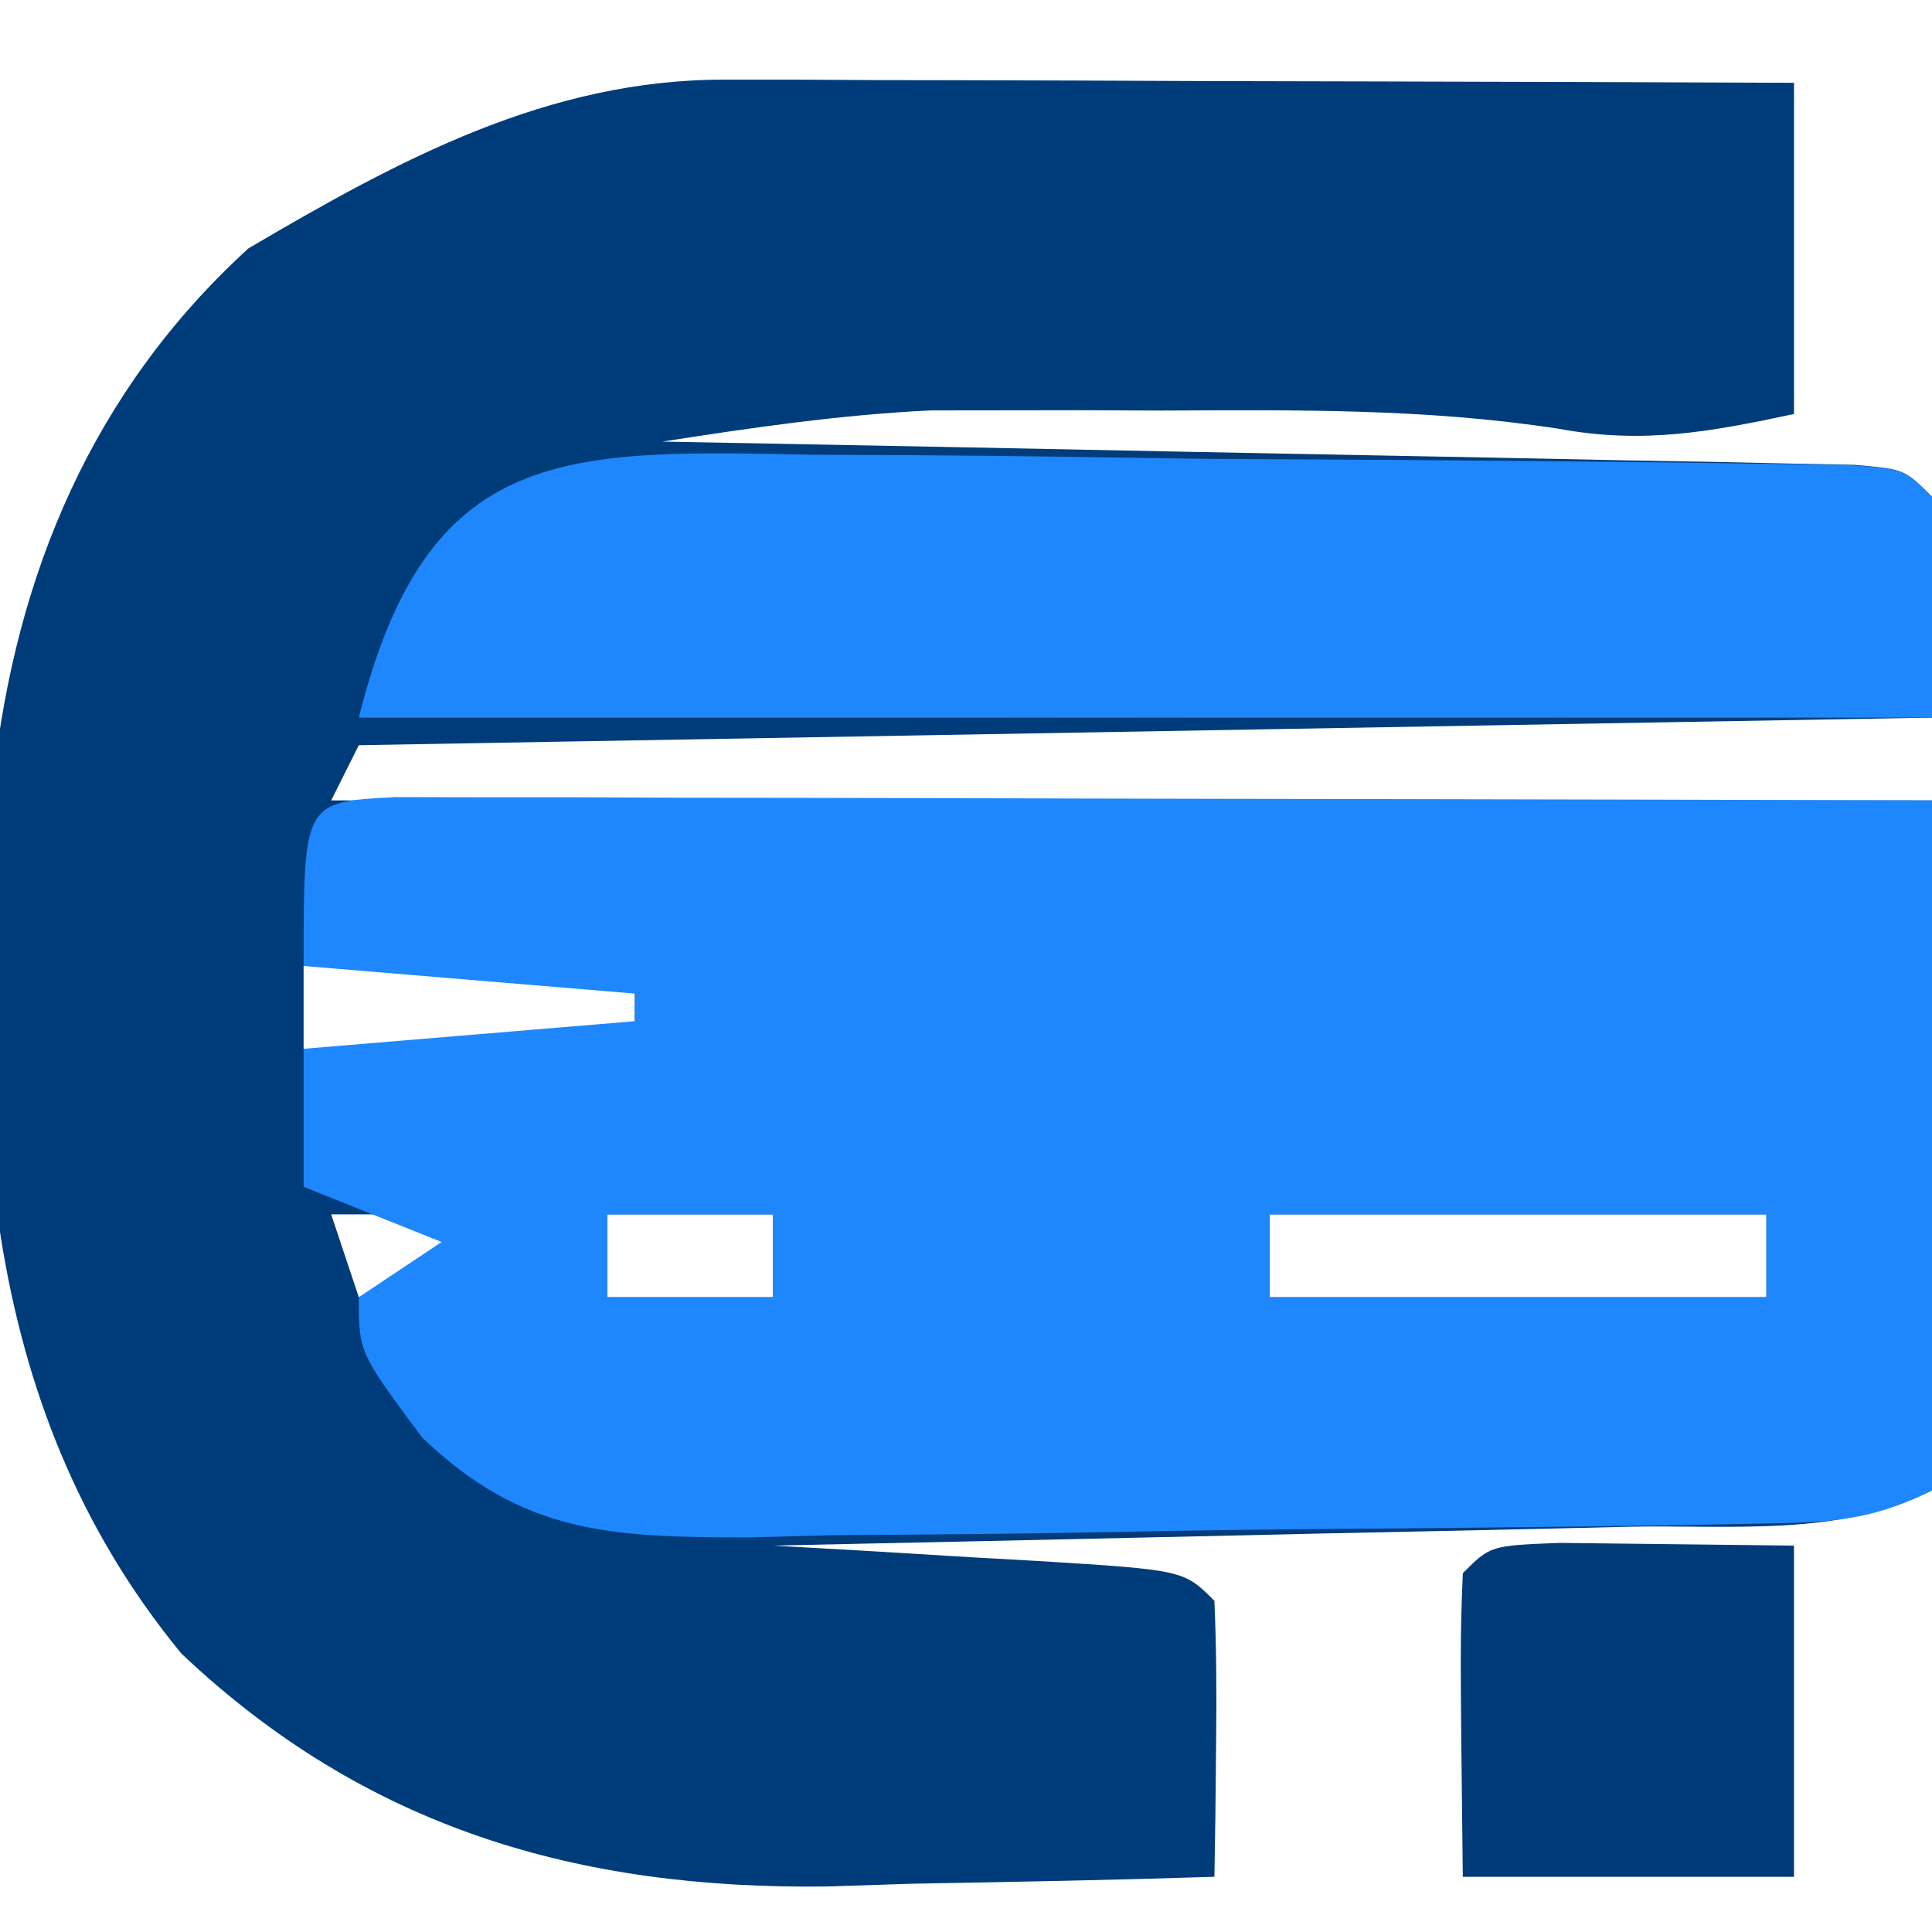 <?xml version="1.0" encoding="UTF-8"?>
<svg version="1.1" xmlns="http://www.w3.org/2000/svg" width="70" height="70">
<path d="M0 0 C0.861 0 1.721 0 2.608 0 C3.533 0.005 4.458 0.011 5.411 0.016 C6.362 0.017 7.312 0.019 8.291 0.02 C11.327 0.026 14.363 0.038 17.4 0.051 C19.458 0.056 21.516 0.061 23.573 0.065 C28.62 0.076 33.666 0.093 38.712 0.114 C38.712 4.074 38.712 8.034 38.712 12.114 C35.688 12.762 33.248 13.212 30.185 12.649 C25.372 11.907 20.637 11.969 15.775 11.989 C14.329 11.983 14.329 11.983 12.855 11.977 C11.912 11.978 10.969 11.979 9.997 11.981 C9.15 11.982 8.304 11.983 7.431 11.984 C4.15 12.14 0.956 12.61 -2.288 13.114 C-1.446 13.129 -1.446 13.129 -0.586 13.145 C5.237 13.253 11.06 13.367 16.883 13.486 C19.059 13.529 21.235 13.571 23.411 13.611 C26.531 13.668 29.651 13.732 32.771 13.797 C33.75 13.814 34.729 13.831 35.738 13.848 C37.089 13.878 37.089 13.878 38.468 13.908 C39.265 13.924 40.062 13.939 40.884 13.955 C42.712 14.114 42.712 14.114 43.712 15.114 C43.712 17.754 43.712 20.394 43.712 23.114 C15.497 23.609 15.497 23.609 -13.288 24.114 C-13.618 24.774 -13.948 25.434 -14.288 26.114 C4.852 26.114 23.992 26.114 43.712 26.114 C43.712 34.364 43.712 42.614 43.712 51.114 C40.332 52.804 36.49 52.358 32.767 52.43 C31.882 52.451 30.997 52.471 30.085 52.493 C27.252 52.558 24.42 52.617 21.587 52.676 C19.669 52.719 17.751 52.763 15.833 52.807 C11.126 52.914 6.419 53.015 1.712 53.114 C3.319 53.204 3.319 53.204 4.958 53.297 C6.355 53.382 7.753 53.466 9.15 53.551 C9.857 53.59 10.564 53.63 11.292 53.67 C16.599 54 16.599 54 17.712 55.114 C17.784 56.8 17.796 58.489 17.775 60.176 C17.766 61.095 17.757 62.014 17.747 62.961 C17.736 63.671 17.724 64.382 17.712 65.114 C14.067 65.231 10.422 65.301 6.775 65.364 C5.753 65.397 4.731 65.431 3.679 65.465 C-5.349 65.58 -13.03 63.353 -19.714 57.028 C-27.251 47.863 -27.329 36.672 -26.536 25.378 C-25.713 17.863 -22.907 11.244 -17.288 6.114 C-11.824 2.9 -6.436 -0.019 0 0 Z M-15.288 32.114 C-15.288 33.104 -15.288 34.094 -15.288 35.114 C-11.328 35.114 -7.368 35.114 -3.288 35.114 C-3.288 34.124 -3.288 33.134 -3.288 32.114 C-7.248 32.114 -11.208 32.114 -15.288 32.114 Z M-14.288 41.114 C-13.958 42.104 -13.628 43.094 -13.288 44.114 C-11.968 43.784 -10.648 43.454 -9.288 43.114 C-9.618 42.454 -9.948 41.794 -10.288 41.114 C-11.608 41.114 -12.928 41.114 -14.288 41.114 Z M-4.288 41.114 C-4.288 42.104 -4.288 43.094 -4.288 44.114 C-2.308 44.114 -0.328 44.114 1.712 44.114 C1.712 43.124 1.712 42.134 1.712 41.114 C-0.268 41.114 -2.248 41.114 -4.288 41.114 Z M19.712 41.114 C19.712 42.104 19.712 43.094 19.712 44.114 C25.652 44.114 31.592 44.114 37.712 44.114 C37.712 43.124 37.712 42.134 37.712 41.114 C31.772 41.114 25.832 41.114 19.712 41.114 Z " fill="#003C79" transform="translate(26.288,2.886)"/>
<path d="M0 0 C1.028 0.002 2.056 0.004 3.116 0.007 C4.857 0.007 4.857 0.007 6.634 0.007 C8.529 0.015 8.529 0.015 10.463 0.023 C12.392 0.025 12.392 0.025 14.36 0.027 C17.784 0.031 21.209 0.041 24.633 0.052 C28.125 0.062 31.617 0.066 35.109 0.071 C41.966 0.082 48.822 0.1 55.678 0.12 C55.678 8.37 55.678 16.62 55.678 25.12 C53.282 26.318 51.724 26.279 49.048 26.329 C48.086 26.348 47.125 26.368 46.134 26.387 C41.73 26.445 37.326 26.494 32.921 26.525 C30.599 26.547 28.277 26.581 25.956 26.628 C22.607 26.695 19.261 26.722 15.912 26.741 C14.878 26.769 13.843 26.797 12.777 26.826 C7.849 26.812 4.637 26.722 0.976 23.206 C-1.322 20.12 -1.322 20.12 -1.322 18.12 C-0.332 17.46 0.658 16.8 1.678 16.12 C-0.797 15.13 -0.797 15.13 -3.322 14.12 C-3.322 12.47 -3.322 10.82 -3.322 9.12 C2.618 8.625 2.618 8.625 8.678 8.12 C8.678 7.79 8.678 7.46 8.678 7.12 C4.718 6.79 0.758 6.46 -3.322 6.12 C-3.322 0.172 -3.322 0.172 0 0 Z M7.678 15.12 C7.678 16.11 7.678 17.1 7.678 18.12 C9.658 18.12 11.638 18.12 13.678 18.12 C13.678 17.13 13.678 16.14 13.678 15.12 C11.698 15.12 9.718 15.12 7.678 15.12 Z M31.678 15.12 C31.678 16.11 31.678 17.1 31.678 18.12 C37.618 18.12 43.558 18.12 49.678 18.12 C49.678 17.13 49.678 16.14 49.678 15.12 C43.738 15.12 37.798 15.12 31.678 15.12 Z " fill="#1E87FE" transform="translate(14.322,28.88)"/>
<path d="M0 0 C1.686 0.007 1.686 0.007 3.406 0.014 C6.997 0.036 10.586 0.092 14.176 0.148 C16.606 0.165 19.036 0.179 21.467 0.191 C25.897 0.225 30.327 0.26 34.757 0.331 C35.648 0.343 36.54 0.356 37.459 0.37 C39.488 0.523 39.488 0.523 40.488 1.523 C40.488 4.163 40.488 6.803 40.488 9.523 C21.678 9.523 2.868 9.523 -16.512 9.523 C-14.038 -0.372 -9.107 -0.189 0 0 Z " fill="#1E87FE" transform="translate(29.512,16.477)"/>
<path d="M0 0 C2.832 0.033 5.664 0.065 8.496 0.098 C8.496 4.058 8.496 8.018 8.496 12.098 C4.536 12.098 0.576 12.098 -3.504 12.098 C-3.602 3.602 -3.602 3.602 -3.504 1.098 C-2.504 0.098 -2.504 0.098 0 0 Z " fill="#003B78" transform="translate(56.504,55.902)"/>
</svg>
